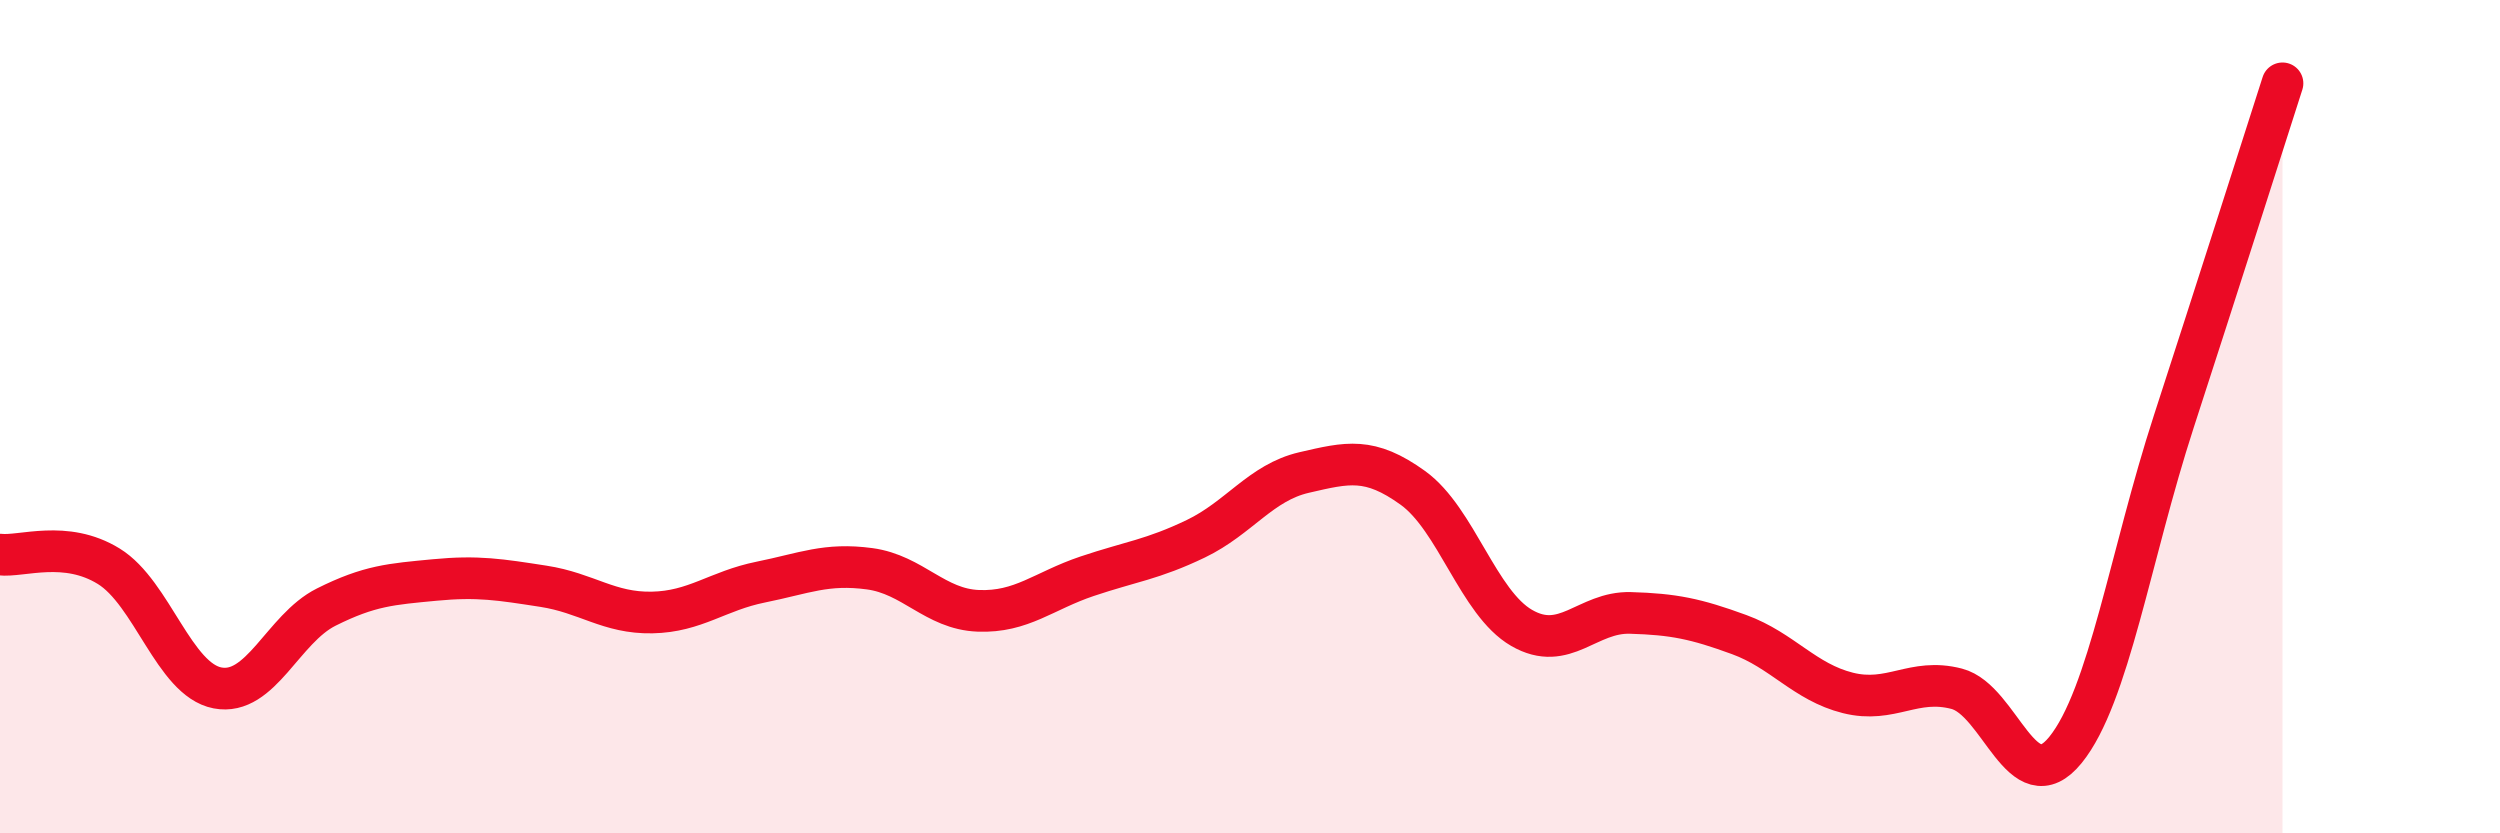
    <svg width="60" height="20" viewBox="0 0 60 20" xmlns="http://www.w3.org/2000/svg">
      <path
        d="M 0,13.31 C 0.52,13.37 1.57,12.95 2.61,13.59 C 3.65,14.23 4.18,16.31 5.22,16.51 C 6.26,16.71 6.79,15.09 7.83,14.57 C 8.87,14.05 9.39,14.02 10.43,13.92 C 11.47,13.82 12,13.91 13.04,14.07 C 14.08,14.23 14.61,14.72 15.65,14.7 C 16.69,14.68 17.22,14.18 18.26,13.97 C 19.3,13.76 19.83,13.51 20.87,13.65 C 21.91,13.79 22.44,14.62 23.48,14.66 C 24.52,14.7 25.05,14.18 26.09,13.83 C 27.13,13.48 27.66,13.43 28.7,12.93 C 29.74,12.43 30.26,11.58 31.3,11.34 C 32.34,11.1 32.87,10.96 33.91,11.71 C 34.95,12.46 35.48,14.47 36.52,15.07 C 37.56,15.67 38.09,14.68 39.13,14.71 C 40.17,14.74 40.7,14.85 41.74,15.23 C 42.78,15.61 43.31,16.37 44.35,16.63 C 45.39,16.89 45.92,16.26 46.96,16.53 C 48,16.8 48.53,19.28 49.57,18 C 50.61,16.72 51.13,13.32 52.17,10.12 C 53.21,6.92 54.26,3.62 54.78,2L54.78 20L0 20Z"
        fill="#EB0A25"
        opacity="0.1"
        stroke-linecap="round"
        stroke-linejoin="round"
      />
      <path
        d="M 0,13.31 C 0.52,13.37 1.57,12.95 2.61,13.59 C 3.65,14.23 4.18,16.31 5.22,16.51 C 6.26,16.71 6.79,15.09 7.83,14.57 C 8.87,14.05 9.39,14.02 10.43,13.92 C 11.47,13.82 12,13.91 13.04,14.07 C 14.08,14.23 14.61,14.72 15.65,14.7 C 16.69,14.68 17.22,14.18 18.26,13.97 C 19.3,13.76 19.83,13.51 20.87,13.65 C 21.91,13.79 22.44,14.62 23.48,14.66 C 24.52,14.7 25.05,14.18 26.09,13.83 C 27.13,13.48 27.66,13.43 28.7,12.93 C 29.74,12.43 30.26,11.58 31.3,11.34 C 32.34,11.1 32.87,10.96 33.91,11.71 C 34.95,12.46 35.48,14.47 36.52,15.07 C 37.56,15.67 38.09,14.68 39.13,14.71 C 40.17,14.74 40.7,14.85 41.74,15.23 C 42.78,15.61 43.31,16.37 44.35,16.63 C 45.39,16.89 45.92,16.26 46.96,16.53 C 48,16.8 48.53,19.28 49.57,18 C 50.61,16.72 51.13,13.32 52.17,10.12 C 53.21,6.92 54.26,3.62 54.78,2"
        stroke="#EB0A25"
        stroke-width="1"
        fill="none"
        stroke-linecap="round"
        stroke-linejoin="round"
      />
    </svg>
  